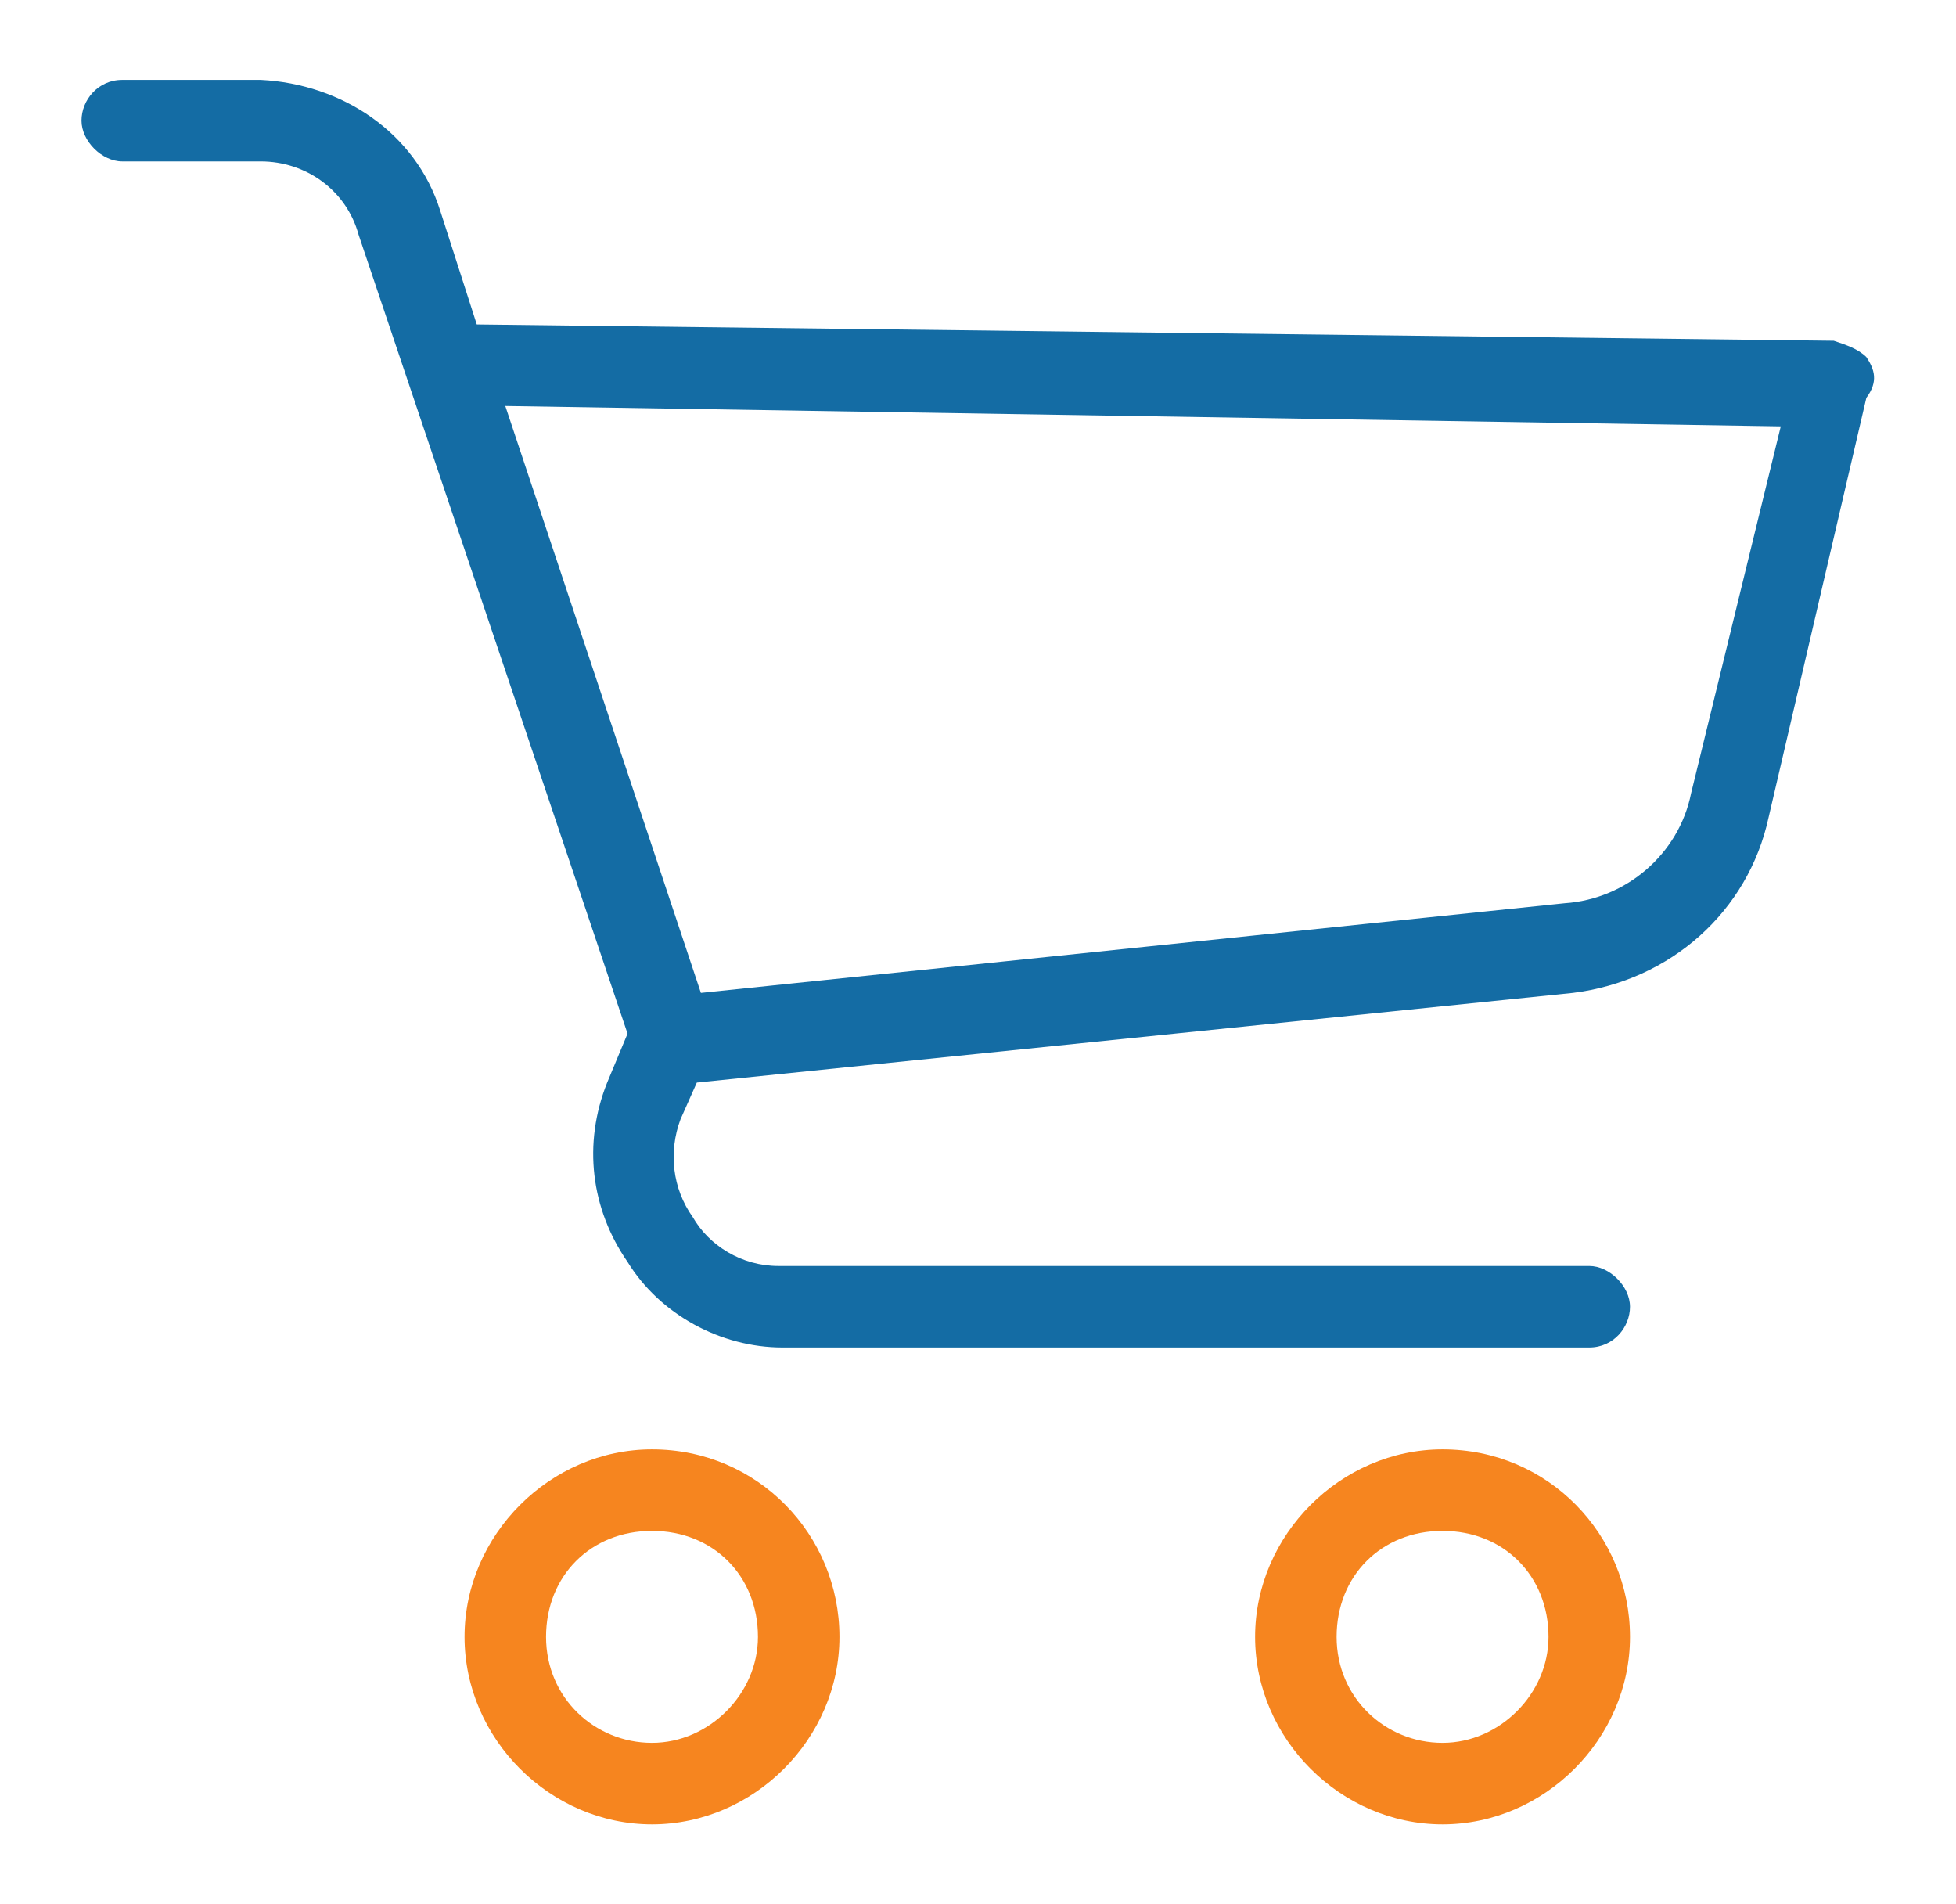 
<svg version="1.1" id="Capa_1" xmlns="http://www.w3.org/2000/svg" xmlns:xlink="http://www.w3.org/1999/xlink" x="0px" y="0px"
	 viewBox="0 0 48 44" style="enable-background:new 0 0 48 44;" xml:space="preserve" width='75' height='73'>
<style type="text/css">
	.st0{fill:#F6851F;}
	.st1{fill:#146CA4;}
</style>
<g>
	<g>
		<g>
			<path class="st0" d="M16,34.2c-2.5,0-4.6,2.1-4.6,4.6c0,2.5,2.1,4.6,4.6,4.6c2.5,0,4.6-2.1,4.6-4.6C20.6,36.3,18.6,34.2,16,34.2z
				 M16,41.4c-1.4,0-2.6-1.1-2.6-2.6s1.1-2.6,2.6-2.6s2.6,1.1,2.6,2.6C18.6,40.2,17.4,41.4,16,41.4z"/>
			<path class="st0" d="M35.4,34.2c-2.5,0-4.6,2.1-4.6,4.6c0,2.5,2.1,4.6,4.6,4.6s4.6-2.1,4.6-4.6S38,34.2,35.4,34.2z M35.4,41.4
				c-1.4,0-2.6-1.1-2.6-2.6s1.1-2.6,2.6-2.6s2.6,1.1,2.6,2.6C38,40.2,36.8,41.4,35.4,41.4z"/>
			<path class="st1" d="M45.8,7.4C45.6,7.2,45.3,7.1,45,7L11.7,6.6l-0.9-2.8c-0.6-1.9-2.4-3.1-4.4-3.2H3c-0.6,0-1,0.5-1,1s0.5,1,1,1
				h3.4c1.1,0,2.1,0.7,2.4,1.8L15.4,24l-0.5,1.2c-0.6,1.5-0.4,3.1,0.5,4.4c0.8,1.3,2.3,2.1,3.8,2.1H39c0.6,0,1-0.5,1-1s-0.5-1-1-1
				H19.1c-0.9,0-1.7-0.5-2.1-1.2c-0.5-0.7-0.6-1.6-0.3-2.4l0.4-0.9l21.5-2.2c2.4-0.3,4.3-2,4.8-4.3l2.4-10.3C46.1,8,46,7.7,45.8,7.4
				z M41.5,18.1c-0.3,1.5-1.6,2.6-3.1,2.7L17.2,23L12.4,8.6l31.3,0.5L41.5,18.1z"/>
		</g>
	</g>
</g>
</svg>
